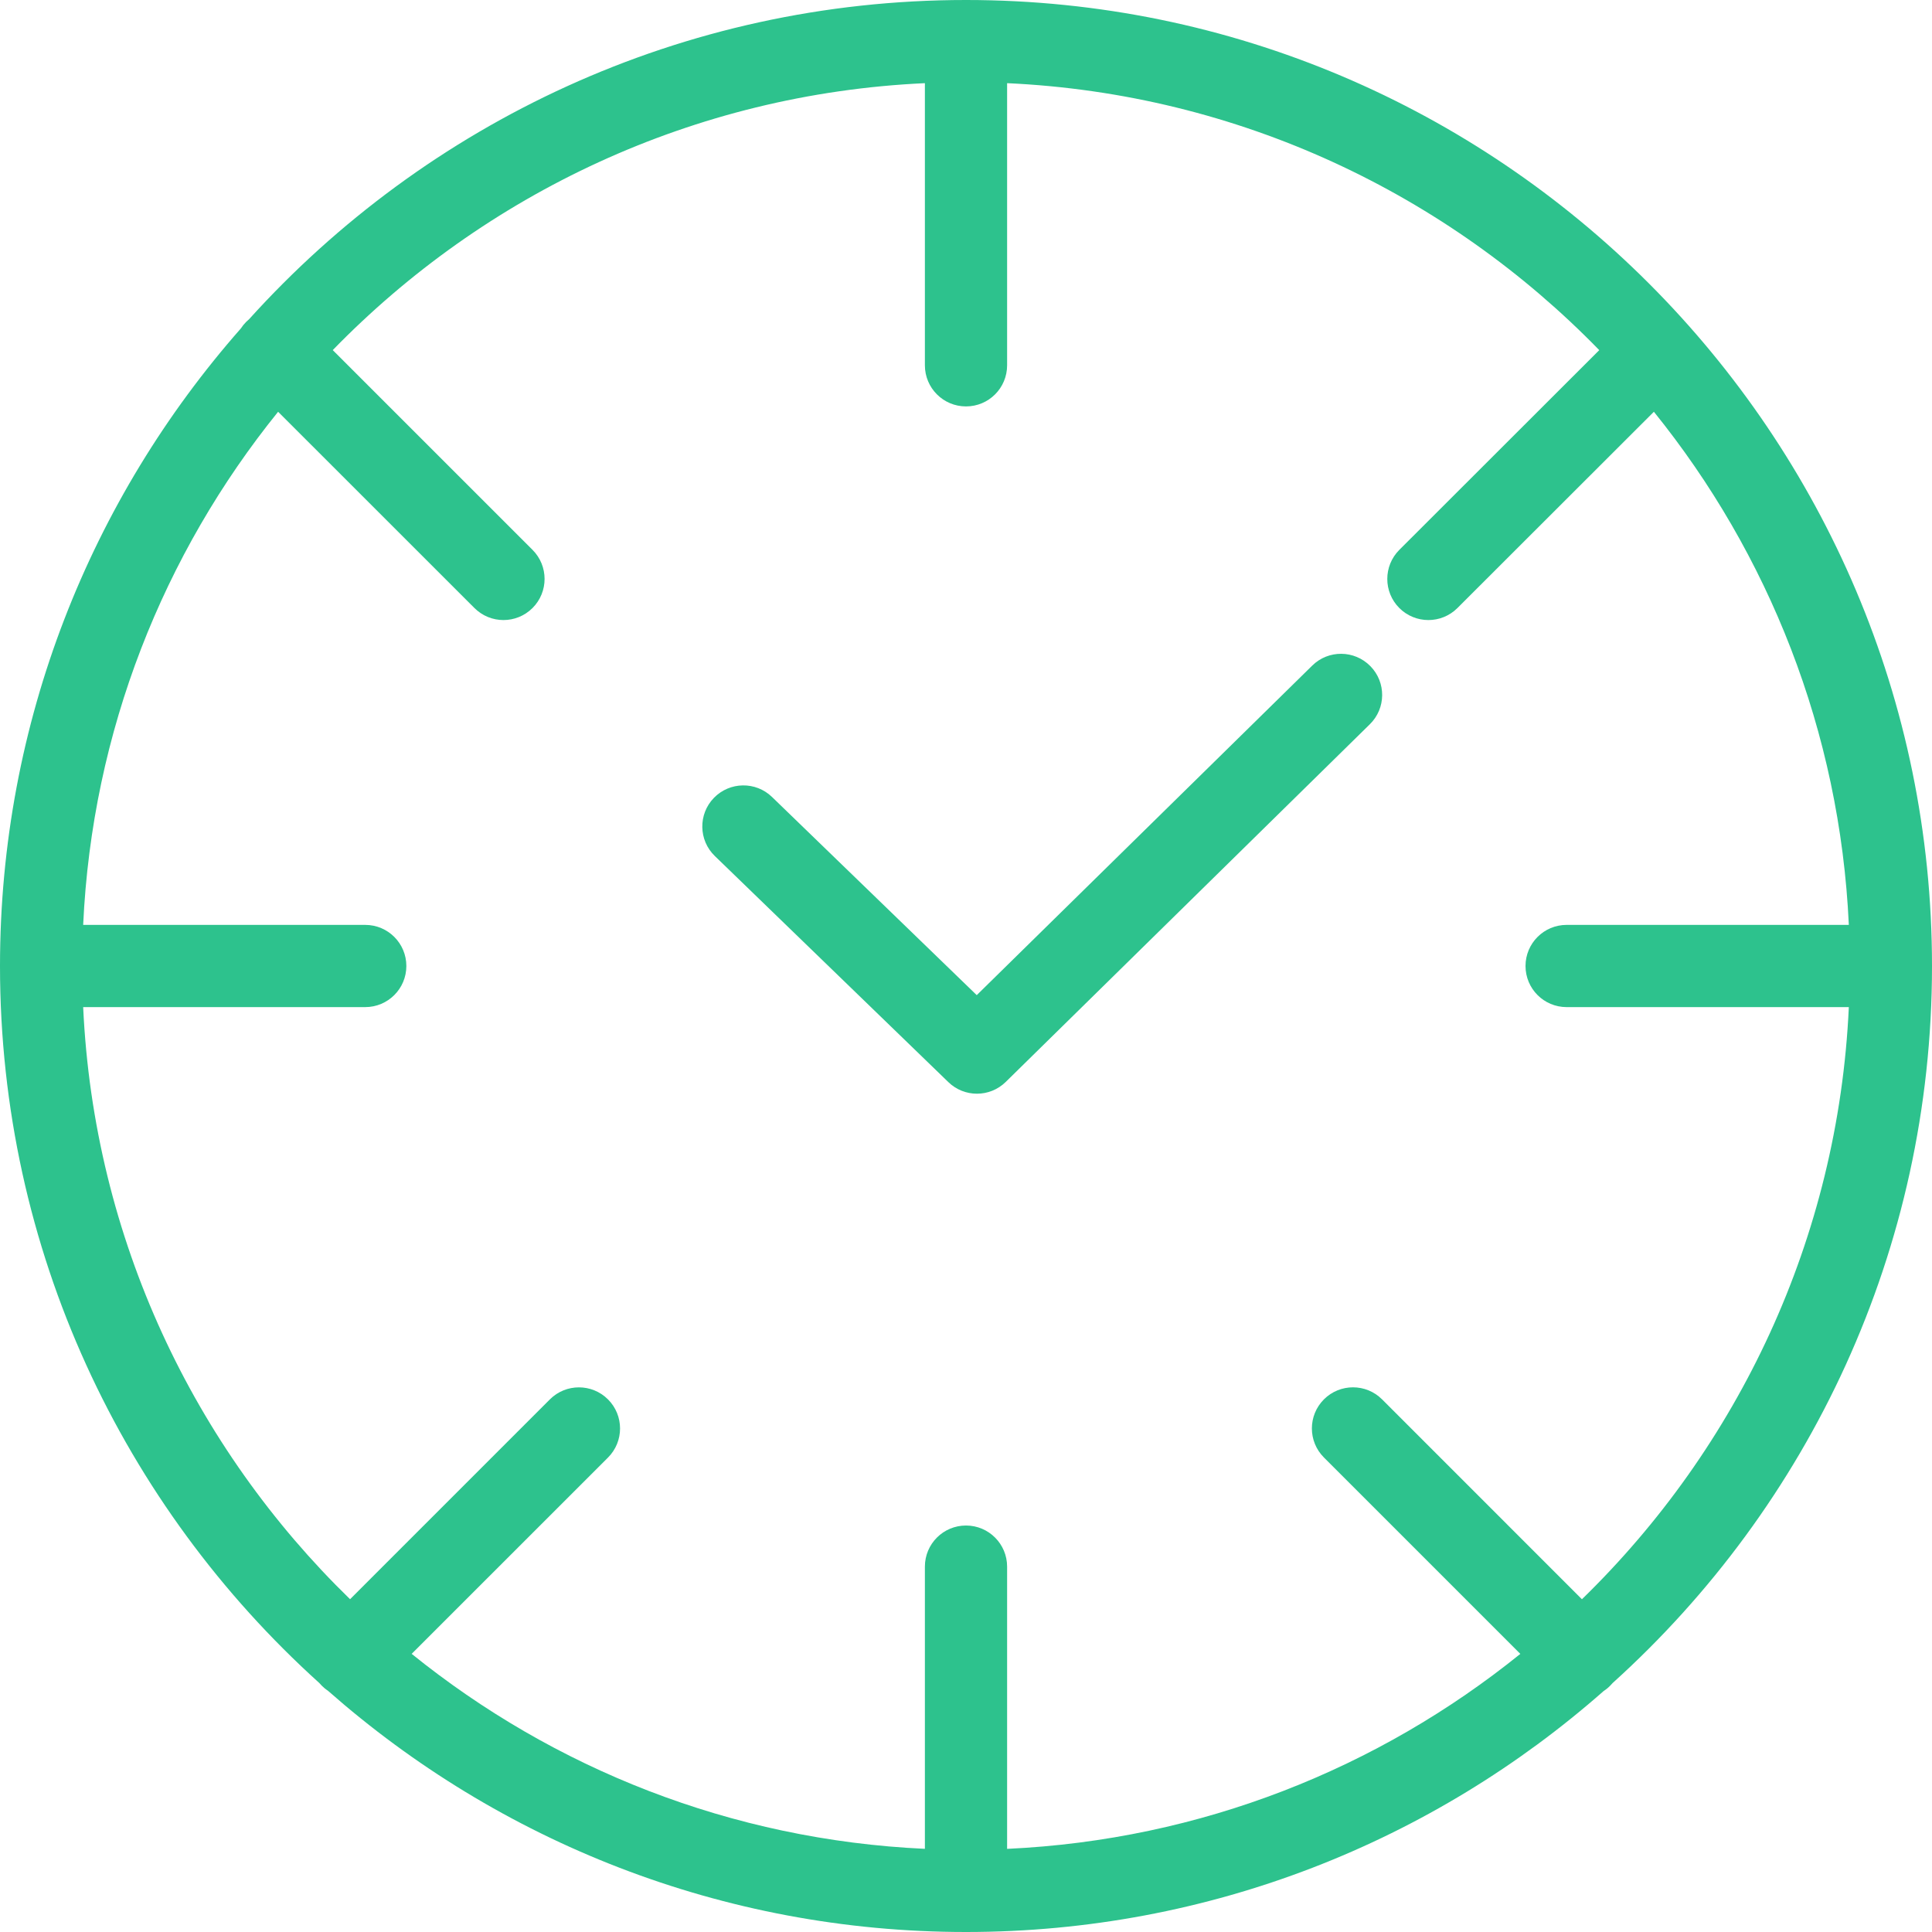 <svg width="61" height="61" viewBox="0 0 61 61" fill="none" xmlns="http://www.w3.org/2000/svg">
<path d="M30.5 0C30.5 0 30.5 0 30.499 0C21.529 0 13.451 3.892 7.866 10.077C7.834 10.103 7.804 10.131 7.775 10.16C7.71 10.225 7.653 10.296 7.604 10.371C2.872 15.746 0 22.794 0 30.5C0 30.5 0 30.5 0 30.501C0 39.472 3.894 47.551 10.08 53.137C10.104 53.166 10.131 53.195 10.159 53.222C10.222 53.286 10.291 53.343 10.364 53.391C15.74 58.124 22.791 61 30.499 61C38.209 61 45.26 58.125 50.635 53.39C50.708 53.343 50.777 53.287 50.84 53.222C50.868 53.195 50.894 53.167 50.918 53.138C57.106 47.552 61 39.473 61 30.501C61 13.683 47.318 0 30.5 0ZM58.374 29.202H49.464C48.747 29.202 48.166 29.783 48.166 30.5C48.166 31.217 48.746 31.798 49.464 31.798H58.374C58.038 39.114 54.871 45.703 49.947 50.494L43.637 44.183C43.13 43.676 42.308 43.676 41.801 44.183C41.294 44.69 41.294 45.511 41.801 46.018L48.002 52.219C43.526 55.833 37.917 58.094 31.798 58.375V49.464C31.798 48.748 31.217 48.166 30.5 48.166C29.783 48.166 29.202 48.747 29.202 49.464V58.374C23.084 58.093 17.474 55.833 12.998 52.218L19.197 46.02C19.704 45.513 19.704 44.691 19.197 44.184C18.69 43.677 17.868 43.677 17.361 44.184L11.886 49.659C11.881 49.664 11.876 49.669 11.871 49.674L11.053 50.493C6.128 45.703 2.962 39.114 2.626 31.798H11.532C12.248 31.798 12.83 31.217 12.83 30.5C12.83 29.783 12.249 29.202 11.532 29.202H2.626C2.907 23.084 5.167 17.475 8.781 13.001L14.979 19.197C15.486 19.704 16.307 19.704 16.814 19.197C17.321 18.69 17.321 17.868 16.814 17.361L10.506 11.054C15.297 6.129 21.886 2.962 29.202 2.626V11.534C29.202 12.251 29.783 12.832 30.5 12.832C31.217 12.832 31.798 12.252 31.798 11.534V2.626C39.114 2.962 45.703 6.13 50.494 11.055L44.182 17.361C43.675 17.868 43.675 18.69 44.181 19.197C44.688 19.704 45.509 19.704 46.016 19.198L52.219 13.001C55.832 17.475 58.093 23.084 58.374 29.202Z" fill="#2DC28D"/>
<path d="M41.432 21.015L30.839 31.42L24.375 25.163C23.861 24.665 23.039 24.678 22.54 25.192C22.041 25.707 22.054 26.529 22.569 27.027L29.943 34.166C30.194 34.41 30.52 34.532 30.846 34.532C31.174 34.532 31.503 34.408 31.755 34.16L43.251 22.867C43.763 22.365 43.77 21.544 43.267 21.032C42.764 20.52 41.942 20.512 41.432 21.015Z" fill="#2DC28D"/>
</svg>
